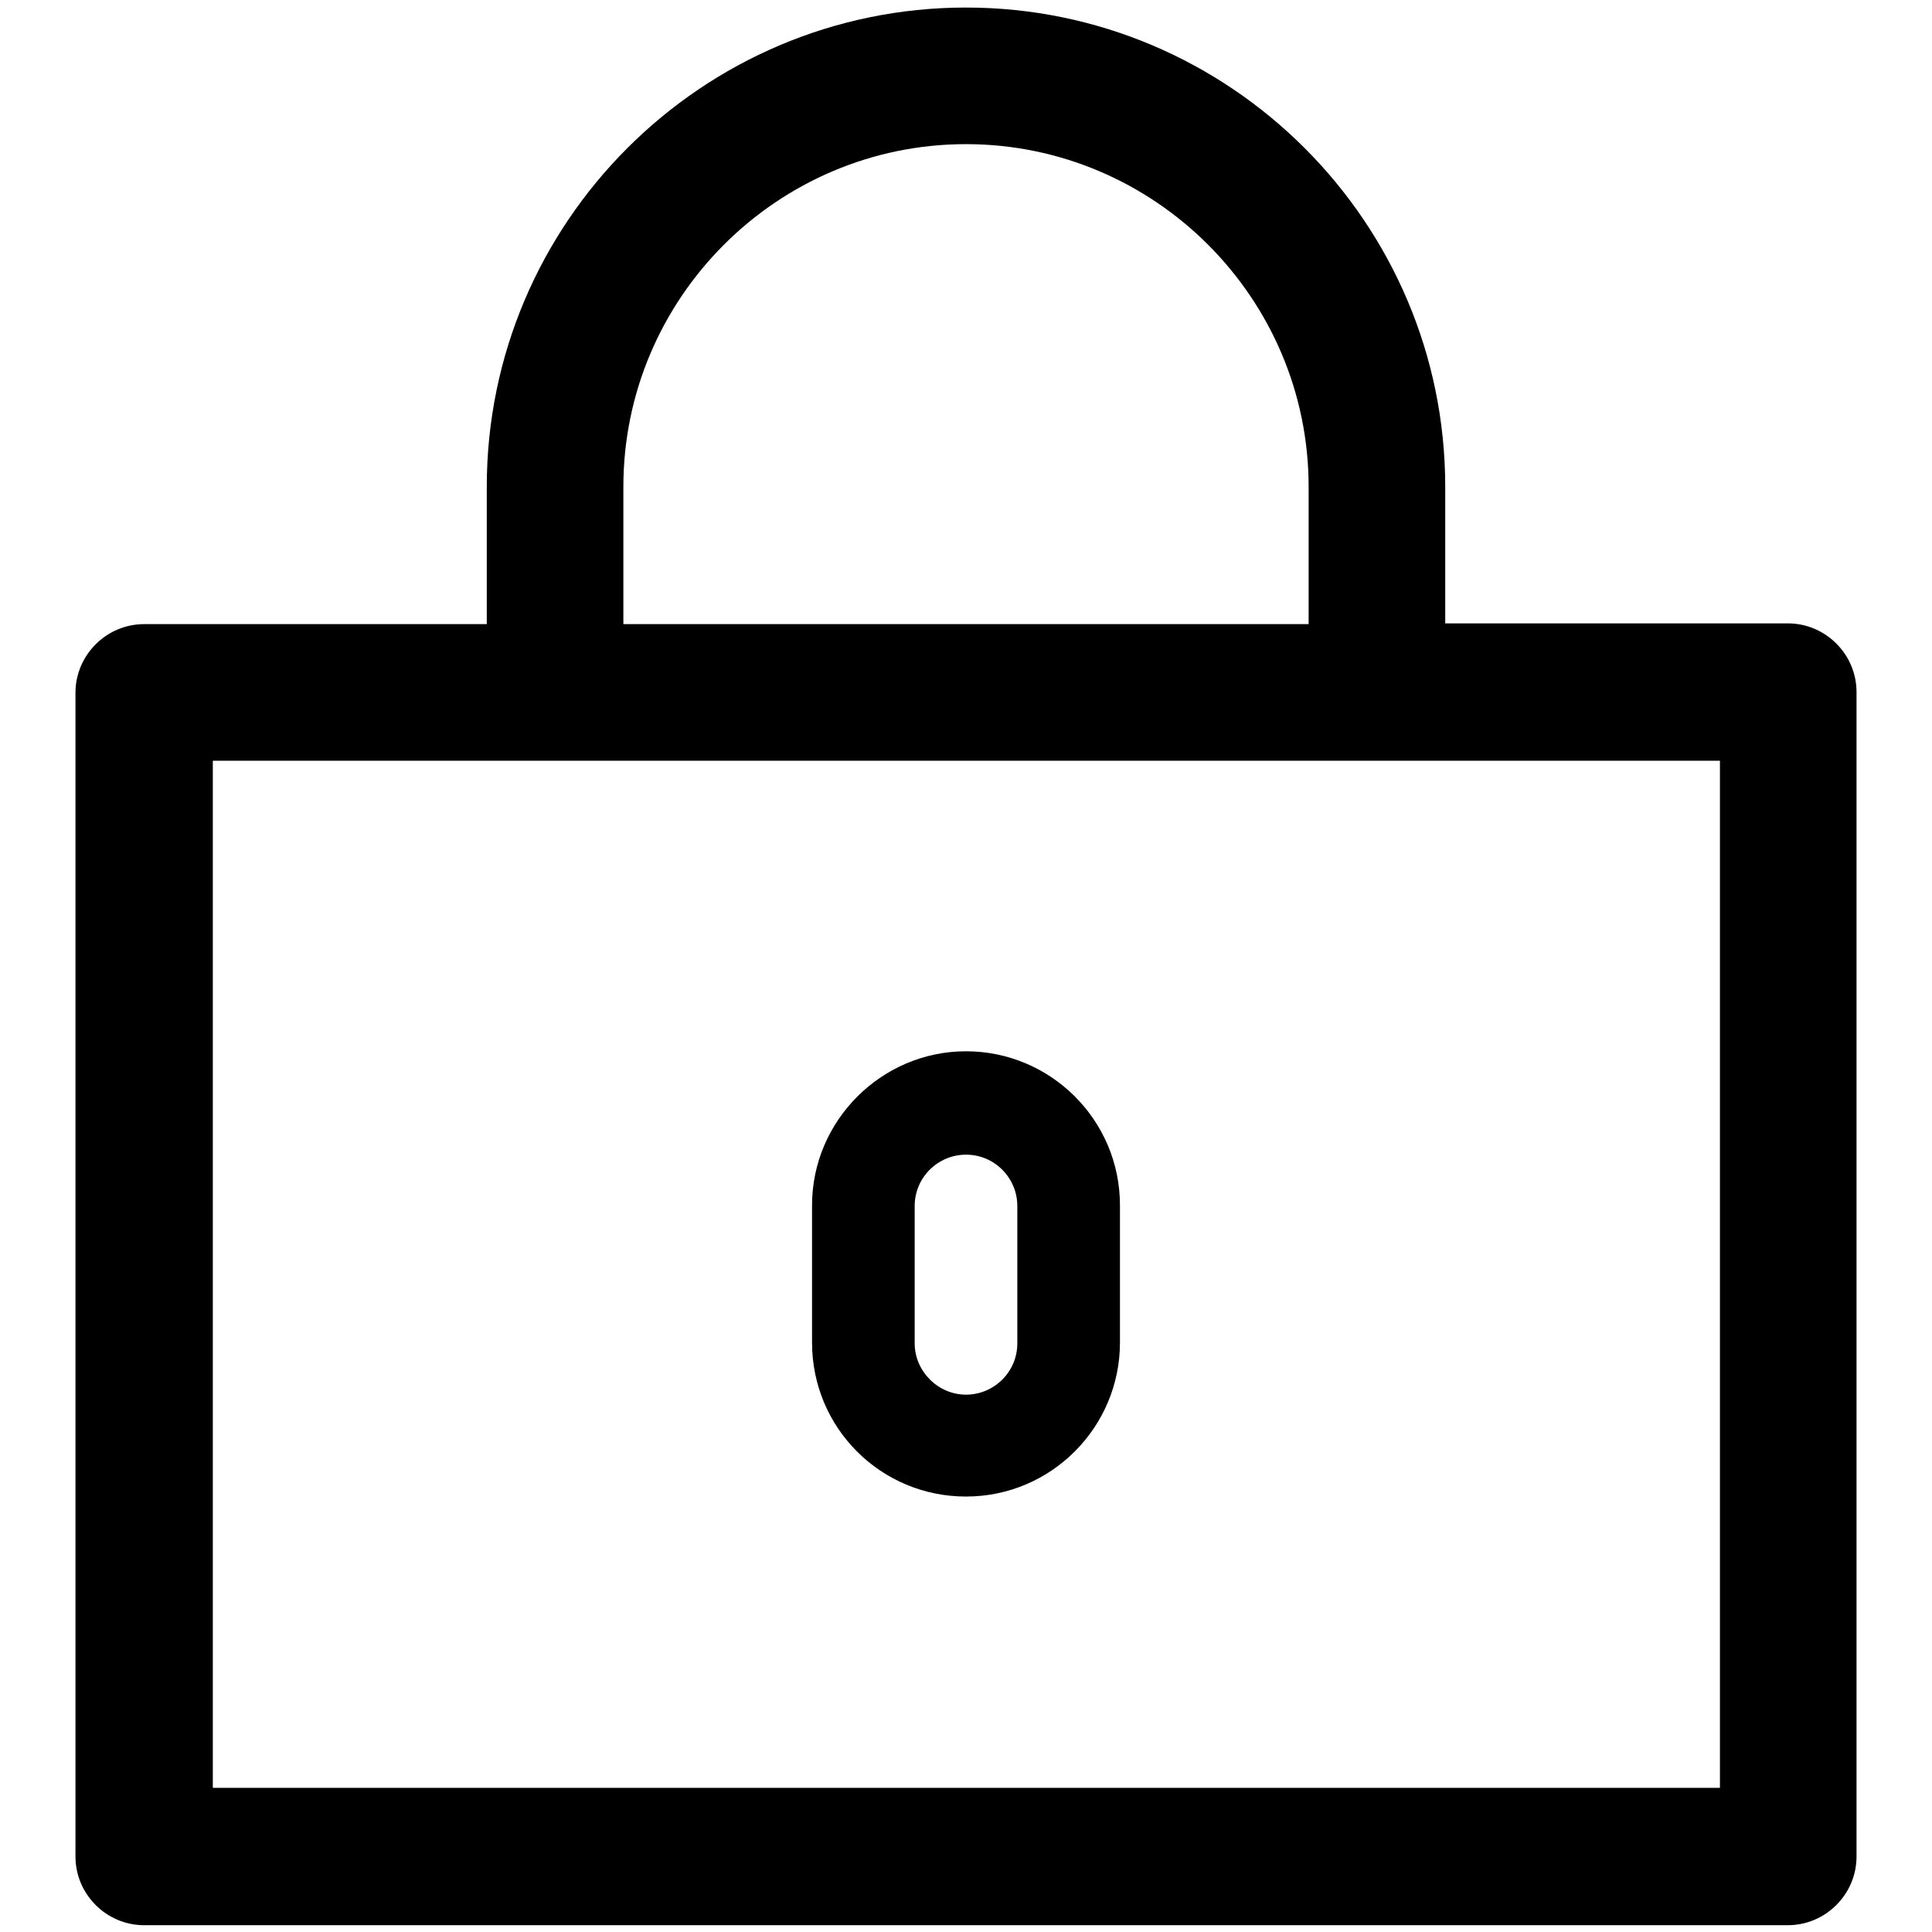 <?xml version="1.0" encoding="utf-8"?>
<!-- Svg Vector Icons : http://www.onlinewebfonts.com/icon -->
<!DOCTYPE svg PUBLIC "-//W3C//DTD SVG 1.1//EN" "http://www.w3.org/Graphics/SVG/1.1/DTD/svg11.dtd">
<svg version="1.1" xmlns="http://www.w3.org/2000/svg" xmlns:xlink="http://www.w3.org/1999/xlink" x="0px" y="0px" viewBox="0 0 256 256" enable-background="new 0 0 256 256" xml:space="preserve">
<g> <path fill="#000000" d="M236.9,82.6h-45.4V64.5c0-35-28.5-63.5-63.5-63.5c-35,0-63.5,28.5-63.5,63.5v18.2H19.1 c-5,0-9.1,4.1-9.1,9.1V246c0,5,4.1,9.1,9.1,9.1h217.8c5,0,9.1-4.1,9.1-9.1V91.7C246,86.7,241.9,82.6,236.9,82.6z M82.6,64.5 c0-25,20.4-45.4,45.4-45.4c25,0,45.4,20.4,45.4,45.4v18.2H82.6V64.5z M227.8,236.9H28.2V100.8h199.7V236.9z M128,198.3 c11.3,0,20.4-9.2,20.4-20.4v-18.2c0-11.3-9.2-20.4-20.4-20.4s-20.4,9.2-20.4,20.4v18.2C107.6,189.2,116.7,198.3,128,198.3z  M121.2,159.8c0-3.8,3.1-6.8,6.8-6.8c3.8,0,6.8,3.1,6.8,6.8v18.2c0,3.8-3.1,6.8-6.8,6.8c-3.7,0-6.8-3.1-6.8-6.8V159.8z"/></g>
</svg>